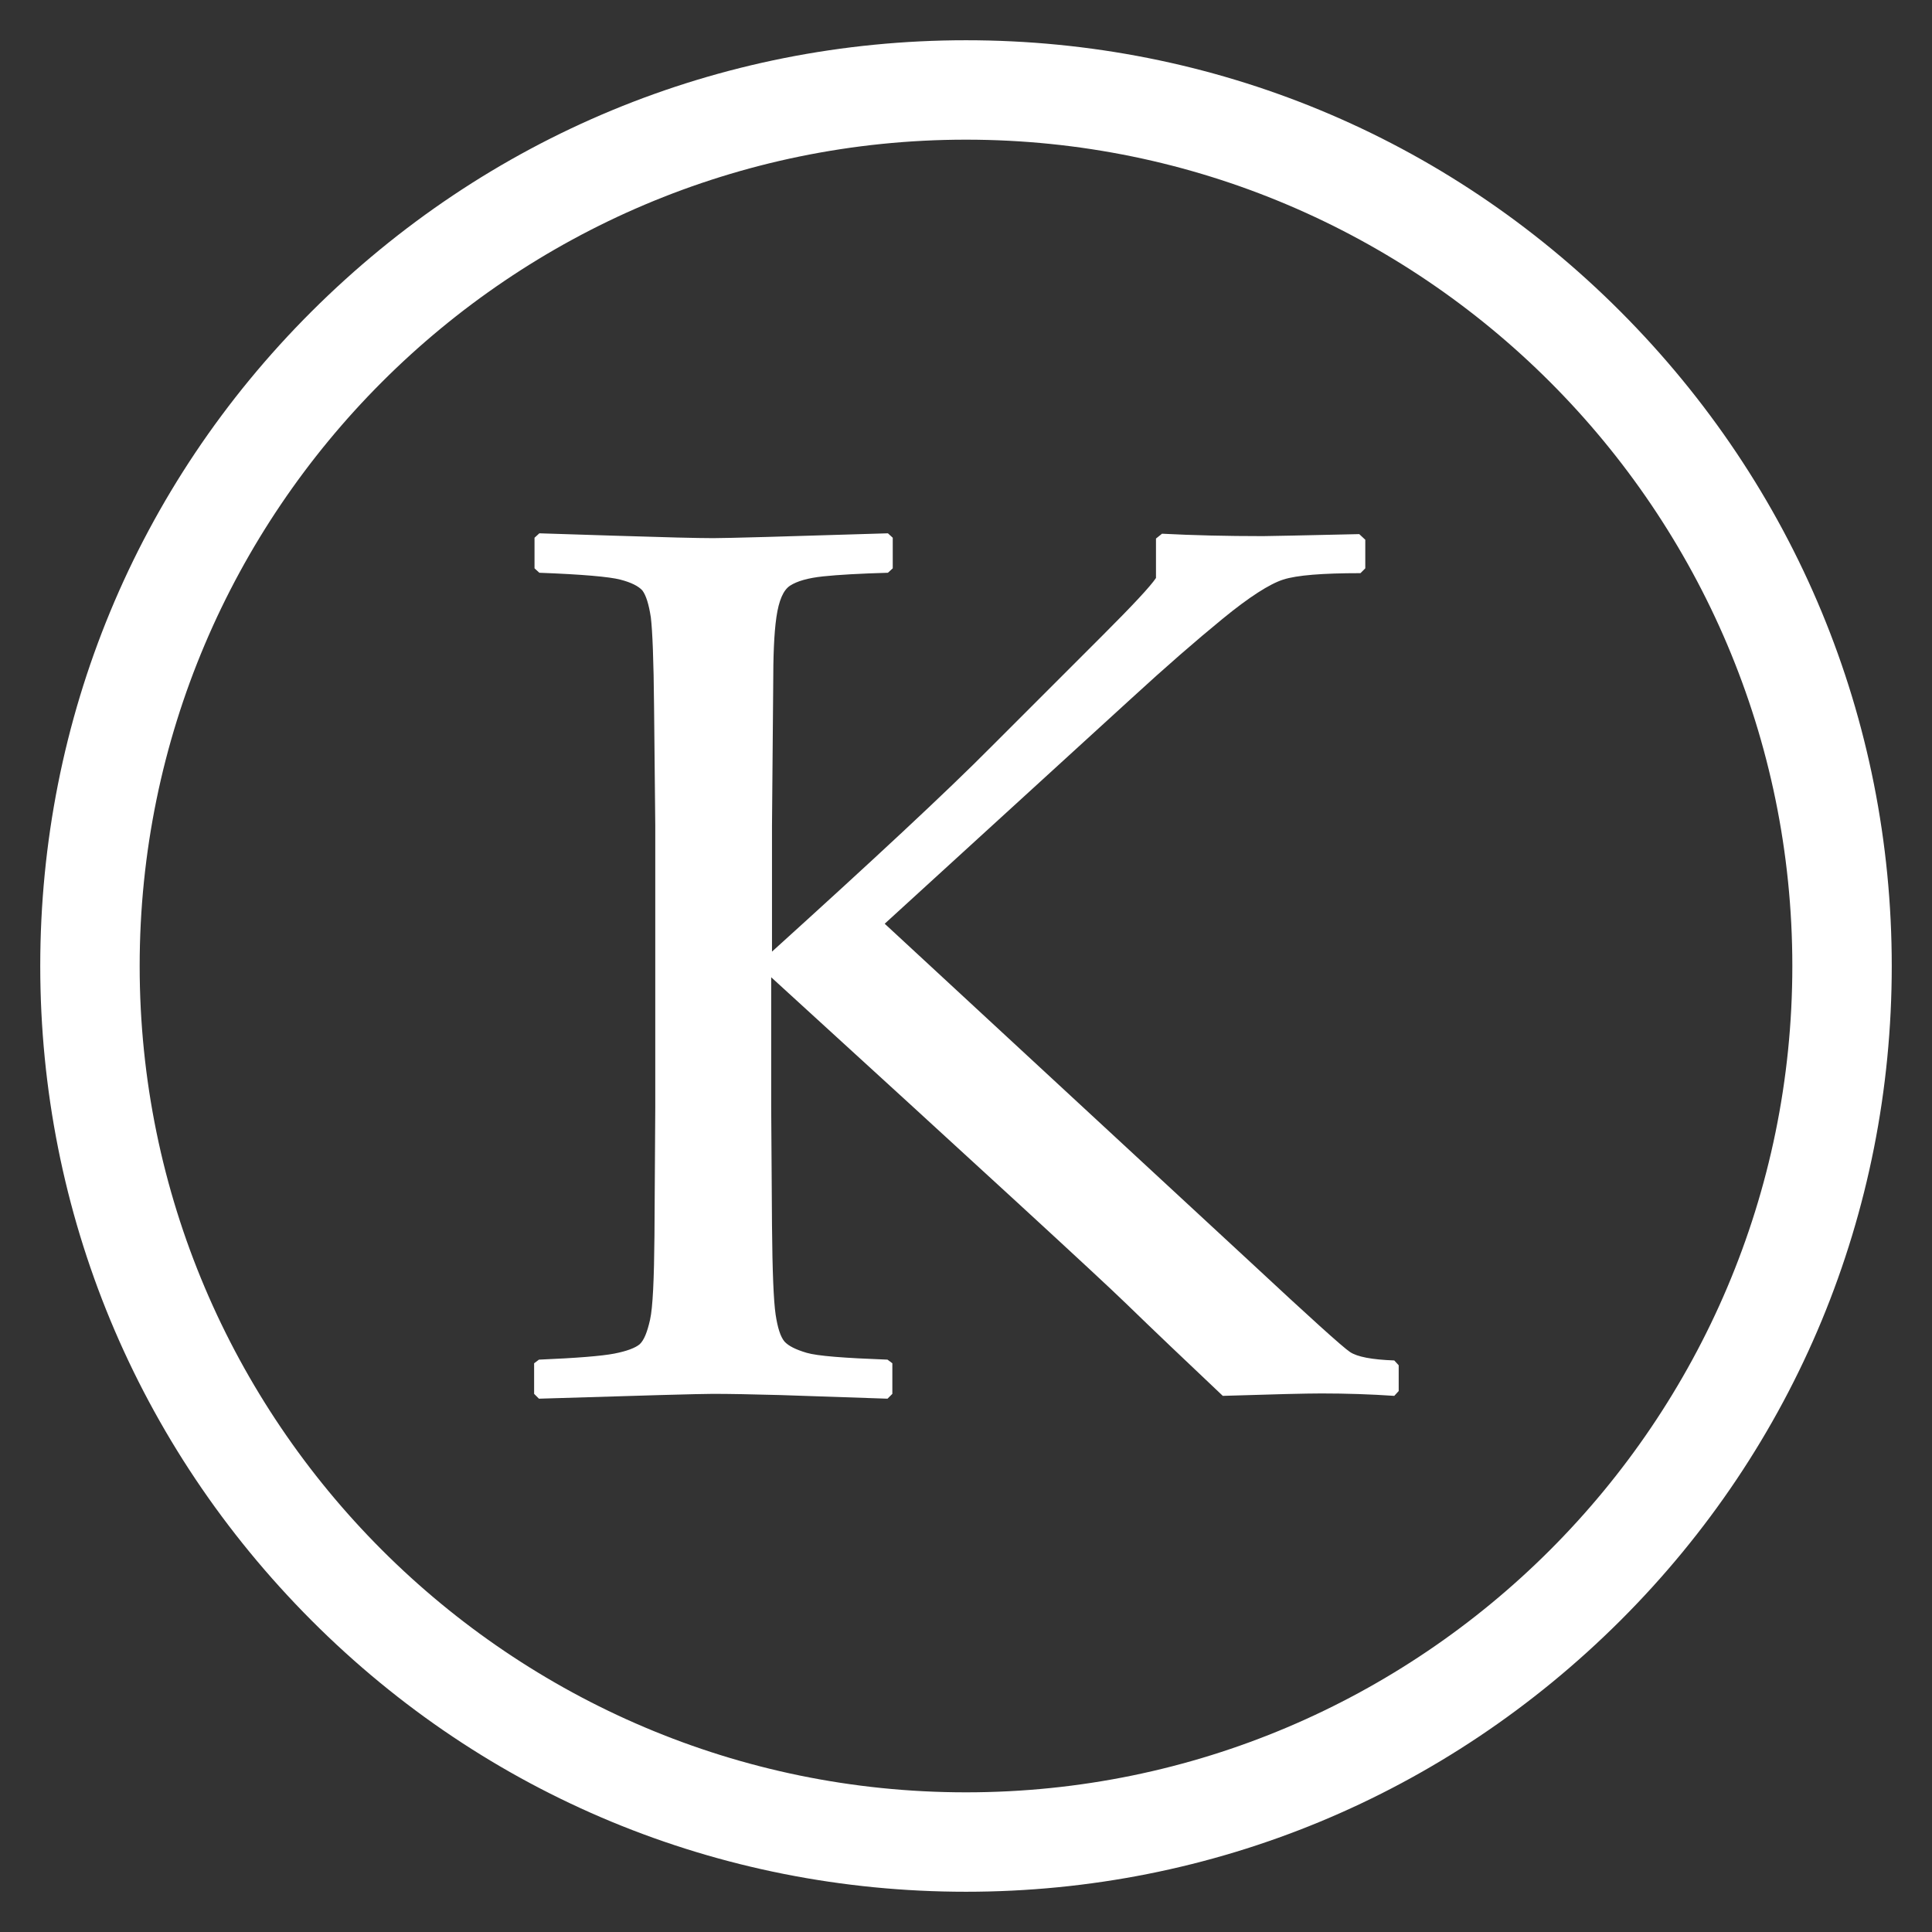 <?xml version="1.0" encoding="utf-8"?>
<!-- Generator: Adobe Illustrator 19.2.1, SVG Export Plug-In . SVG Version: 6.00 Build 0)  -->
<svg version="1.1" id="Layer_1" xmlns="http://www.w3.org/2000/svg" xmlns:xlink="http://www.w3.org/1999/xlink" x="0px" y="0px"
	 viewBox="0 0 480 480" style="enable-background:new 0 0 480 480;" xml:space="preserve">
<rect x="0" y="0" width="480" height="480" fill="#333333" stroke="none"/>
<style type="text/css">
	.st0{fill:#FFFFFF;}
</style>
<g>
	<g>
		<path class="st0" d="M191.5,236.7c25.3-22.9,43.6-39.9,54.8-51.2c11.2-11.2,20.5-20.5,27.8-27.8c7.3-7.3,11.7-12,13.1-14.1v-9.8
			l1.5-1.2c7.7,0.4,16,0.6,25.1,0.6c2,0,10-0.2,23.9-0.5l1.5,1.4v7.1l-1.2,1.2c-9.4,0-15.8,0.5-19.2,1.6c-3.4,1.1-8.4,4.3-15,9.7
			c-6.6,5.4-14.2,12-22.8,19.9l-61.2,55.9l91,84.2c14.6,13.6,22.8,21,24.6,22.2c1.8,1.2,5.4,1.9,11,2.1l1.1,1.2v6.4l-1.1,1.2
			c-5.8-0.4-11.9-0.6-18.1-0.6c-3.7,0-11.9,0.2-24.5,0.6c-9.2-8.7-17.2-16.3-24.1-23c-6.9-6.7-36.3-33.7-88.1-81V275l0.2,29.5
			c0.1,11.4,0.4,18.7,0.9,22.1c0.5,3.3,1.2,5.5,2.2,6.7c1,1.1,2.8,2,5.5,2.8c2.7,0.8,9.4,1.3,20.1,1.7l1.2,0.9v7.6l-1.2,1.2
			c-0.5,0-9.4-0.3-26.6-0.9c-7.2-0.2-12.8-0.3-16.8-0.3c-3.1,0-17.5,0.4-43.2,1.2l-1.2-1.2v-7.6l1.2-0.9c9.4-0.4,15.6-0.9,18.7-1.5
			c3.1-0.6,5.2-1.4,6.3-2.3c1.1-1,1.9-3,2.6-6.1c0.7-3.1,1-10.1,1.1-20.9l0.2-31.9v-70l-0.3-29.5c-0.1-11.5-0.4-18.9-0.8-22.2
			c-0.5-3.3-1.2-5.5-2.1-6.7c-1-1.1-2.8-2-5.5-2.7c-2.7-0.7-9.4-1.3-20.1-1.7l-1.2-1.1v-7.6l1.2-1.1l18.9,0.6
			c12.4,0.4,20.5,0.6,24.3,0.6c3.4,0,17.9-0.4,43.4-1.2l1.2,1.1v7.6l-1.2,1.1c-7,0.2-12.3,0.5-16.1,0.9c-3.8,0.4-6.5,1.2-8.2,2.3
			c-1.7,1.1-2.8,3.7-3.4,7.8c-0.6,4.1-0.8,9.8-0.8,17l-0.3,34.8V236.7z"/>
	</g>
	<g>
		<path class="st0" d="M240,470c-61.4,0-119.2-23.9-162.6-67.4S10,301.4,10,240c0-61.4,23.9-119.2,67.4-162.6S178.6,10,240,10
			c61.4,0,119.2,23.9,162.6,67.4S470,178.6,470,240c0,61.4-23.9,119.2-67.4,162.6S301.4,470,240,470z M240,34.7
			C126.8,34.7,34.7,126.8,34.7,240S126.8,445.3,240,445.3S445.3,353.2,445.3,240S353.2,34.7,240,34.7z"/>
	</g>
</g>
</svg>
